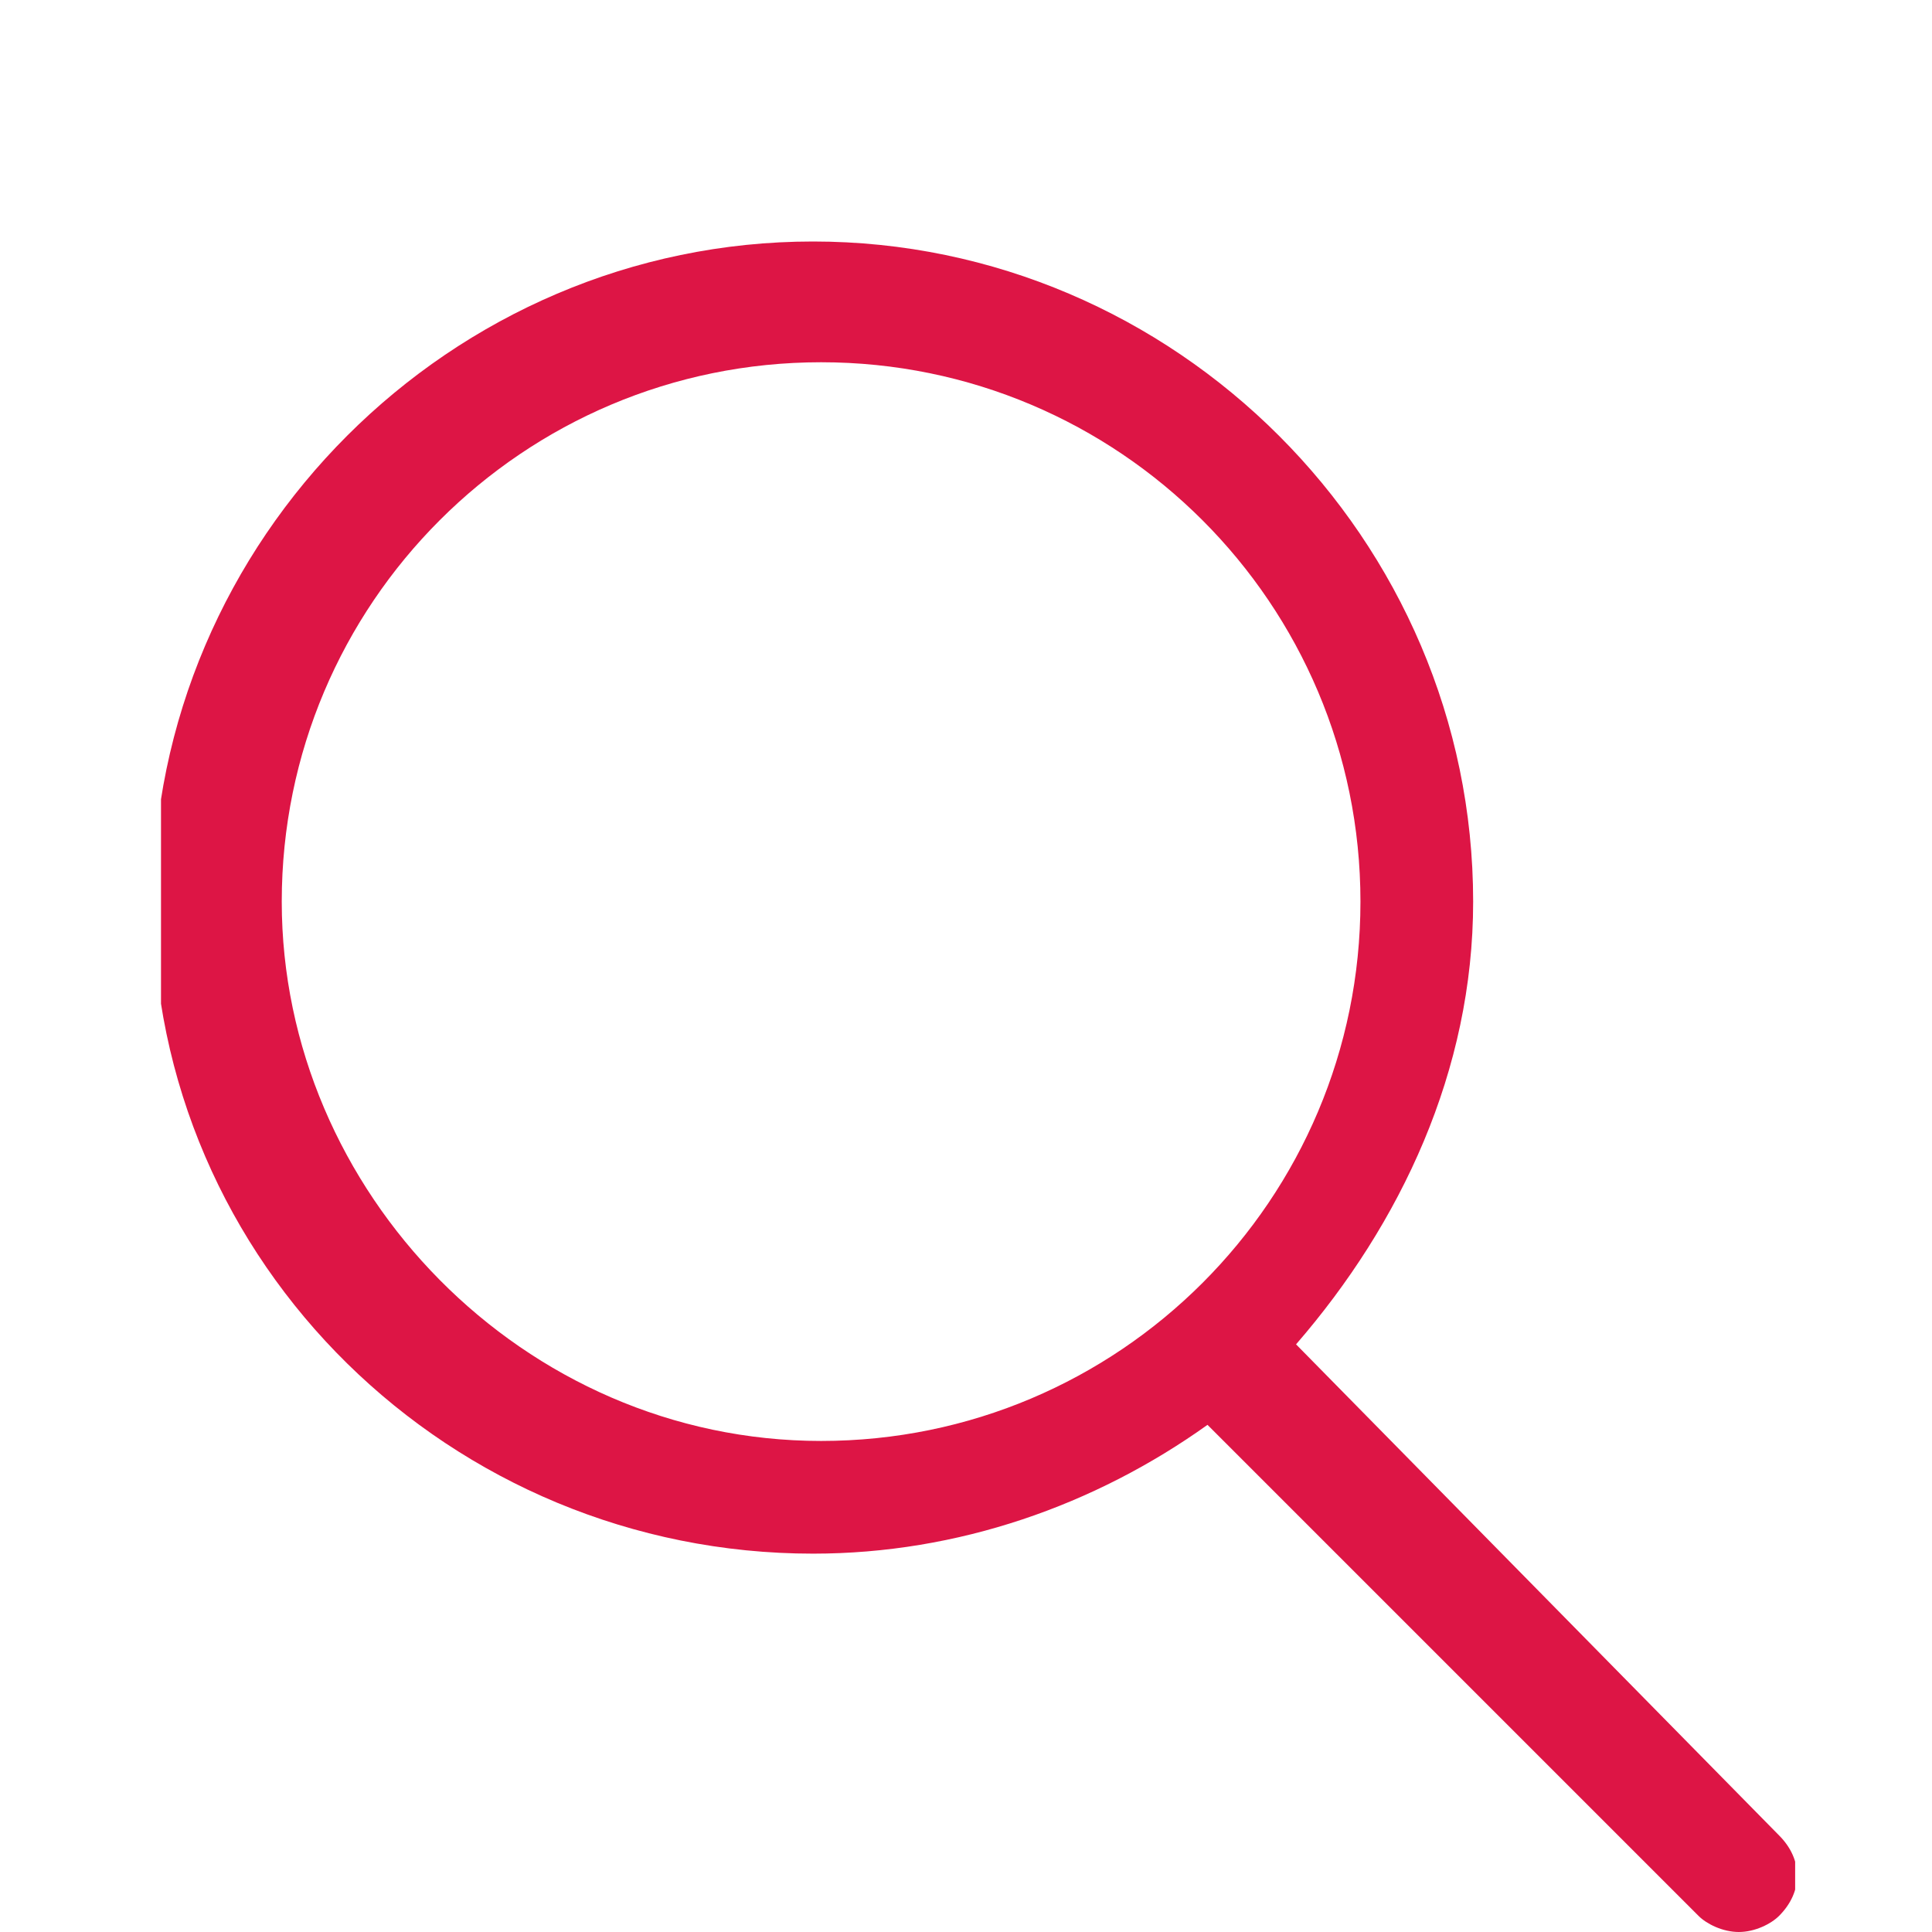 <?xml version="1.0" encoding="utf-8"?>
<!-- Generator: Adobe Illustrator 19.0.0, SVG Export Plug-In . SVG Version: 6.00 Build 0)  -->
<svg version="1.1" id="Layer_1" xmlns="http://www.w3.org/2000/svg" xmlns:xlink="http://www.w3.org/1999/xlink" x="0px" y="0px"
	 width="24px" height="24px" viewBox="-137 89 24 24" style="enable-background:new -137 89 24 24;" xml:space="preserve">
<style type="text/css">
	.st0{clip-path:url(#SVGID_2_);fill:#DD1545;}
</style>
<g>
	<g>
		<g>
			<defs>
				<rect id="SVGID_1_" x="-135" y="92" width="20.3" height="21"/>
			</defs>
			<clipPath id="SVGID_2_">
				<use xlink:href="#SVGID_1_"  style="overflow:visible;"/>
			</clipPath>
			<path class="st0" d="M-120.9,105.7c1.3-1.5,2.2-3.4,2.2-5.5c0-4.5-3.7-8.2-8.2-8.2c-4.5,0-8.2,3.7-8.2,8.2c0,4.5,3.7,8.1,8.2,8.1
				c1.8,0,3.5-0.6,4.9-1.6l6.1,6.1c0.1,0.1,0.3,0.2,0.5,0.2s0.4-0.1,0.5-0.2c0.3-0.3,0.3-0.7,0-1L-120.9,105.7z M-133.5,100.2
				c0-3.7,3-6.7,6.7-6.7c3.7,0,6.7,3,6.7,6.7c0,3.7-3,6.7-6.7,6.7S-133.5,103.8-133.5,100.2L-133.5,100.2z"/>
		</g>
	</g>
</g>
</svg>
